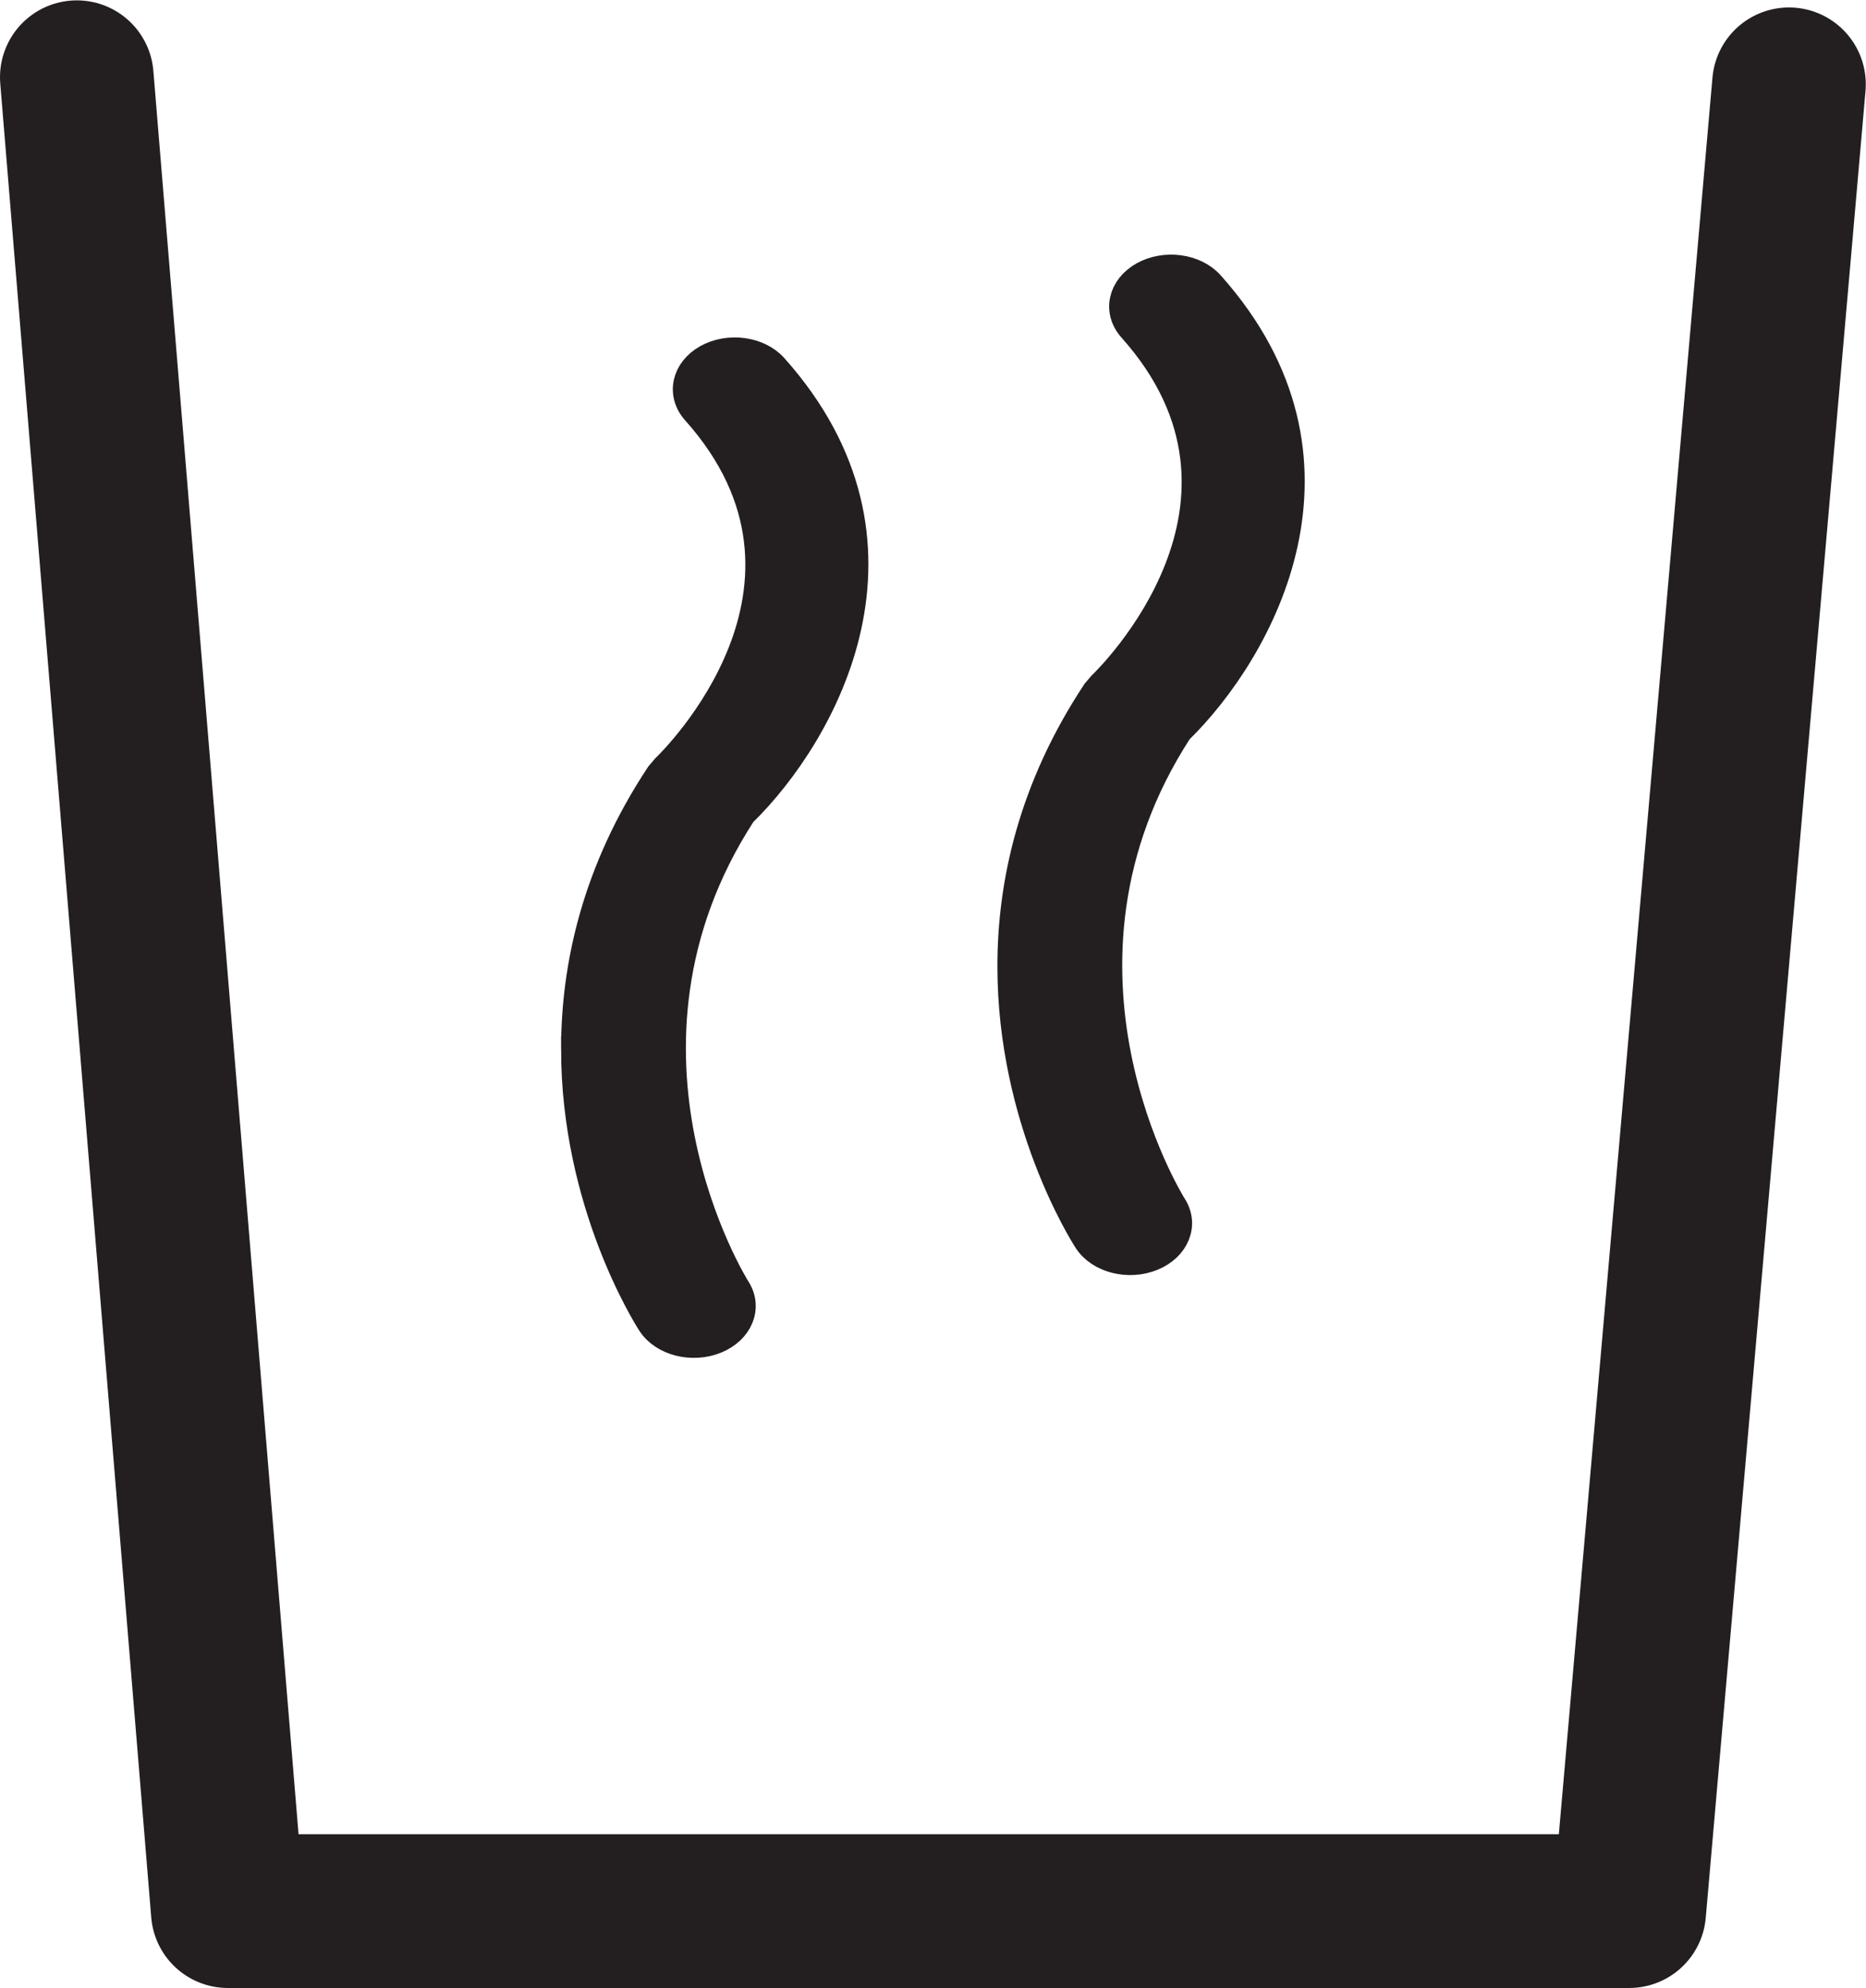 <?xml version="1.0" encoding="UTF-8" standalone="no"?>
<svg
   xmlns:dc="http://purl.org/dc/elements/1.1/"
   xmlns:cc="http://creativecommons.org/ns#"
   xmlns:rdf="http://www.w3.org/1999/02/22-rdf-syntax-ns#"
   xmlns:svg="http://www.w3.org/2000/svg"
   xmlns="http://www.w3.org/2000/svg"
   viewBox="0 0 48.573 51.72"
   height="51.72"
   width="48.573"
   xml:space="preserve"
   id="svg2"
   version="1.1"><defs
     id="defs6" /><g
     transform="matrix(1.333,0,0,-1.333,0,51.72)"
     id="g10"><g
       transform="scale(0.1)"
       id="g12"><path
         id="path14"
         style="fill:none;stroke:#231f20;stroke-width:30;stroke-linecap:round;stroke-linejoin:round;stroke-miterlimit:10;stroke-dasharray:none;stroke-opacity:1"
         d="M 15,372.926 44.484,15 H 318.152 l 31.196,356.543" /><path
         id="path16"
         style="fill:#231f20;fill-opacity:1;fill-rule:nonzero;stroke:none"
         d="m 112.066,183.262 c 0,-30.063 13.985,-52.239 14.891,-53.645 2.418,-3.738 8.195,-5.219 12.906,-3.301 4.711,1.914 6.567,6.508 4.168,10.243 -0.355,0.554 -28.875,46.347 1.106,92.566 15.941,15.578 36.933,52.879 6.164,87.313 -3.063,3.425 -9.047,4.23 -13.375,1.8 -4.309,-2.441 -5.34,-7.183 -2.266,-10.621 30.356,-33.957 -4.441,-67.961 -5.93,-69.39 l -1.132,-1.34 c -12.45,-18.824 -16.532,-37.379 -16.532,-53.625 v 0" /><path
         id="path18"
         style="fill:none;stroke:#231f20;stroke-width:5;stroke-linecap:butt;stroke-linejoin:miter;stroke-miterlimit:10;stroke-dasharray:none;stroke-opacity:1"
         d="m 112.066,183.262 c 0,-30.063 13.985,-52.239 14.891,-53.645 2.418,-3.738 8.195,-5.219 12.906,-3.301 4.711,1.914 6.567,6.508 4.168,10.243 -0.355,0.554 -28.875,46.347 1.106,92.566 15.941,15.578 36.933,52.879 6.164,87.313 -3.063,3.425 -9.047,4.23 -13.375,1.8 -4.309,-2.441 -5.34,-7.183 -2.266,-10.621 30.356,-33.957 -4.441,-67.961 -5.93,-69.39 l -1.132,-1.34 c -12.45,-18.824 -16.532,-37.379 -16.532,-53.625 z" /><path
         id="path20"
         style="fill:#231f20;fill-opacity:1;fill-rule:nonzero;stroke:none"
         d="m 197.27,199.422 c 0,-30.063 13.984,-52.238 14.894,-53.645 2.414,-3.738 8.195,-5.218 12.906,-3.3 4.711,1.91 6.567,6.507 4.168,10.242 -0.355,0.554 -28.875,46.344 1.106,92.566 15.941,15.578 36.929,52.875 6.164,87.313 -3.063,3.425 -9.047,4.23 -13.375,1.797 -4.309,-2.438 -5.34,-7.18 -2.27,-10.618 30.36,-33.961 -4.437,-67.964 -5.925,-69.39 l -1.137,-1.34 C 201.355,234.223 197.27,215.668 197.27,199.422 v 0" /><path
         id="path22"
         style="fill:none;stroke:#231f20;stroke-width:5;stroke-linecap:butt;stroke-linejoin:miter;stroke-miterlimit:10;stroke-dasharray:none;stroke-opacity:1"
         d="m 197.27,199.422 c 0,-30.063 13.984,-52.238 14.894,-53.645 2.414,-3.738 8.195,-5.218 12.906,-3.3 4.711,1.91 6.567,6.507 4.168,10.242 -0.355,0.554 -28.875,46.344 1.106,92.566 15.941,15.578 36.929,52.875 6.164,87.313 -3.063,3.425 -9.047,4.23 -13.375,1.797 -4.309,-2.438 -5.34,-7.18 -2.27,-10.618 30.36,-33.961 -4.437,-67.964 -5.925,-69.39 l -1.137,-1.34 C 201.355,234.223 197.27,215.668 197.27,199.422 Z" /></g></g></svg>